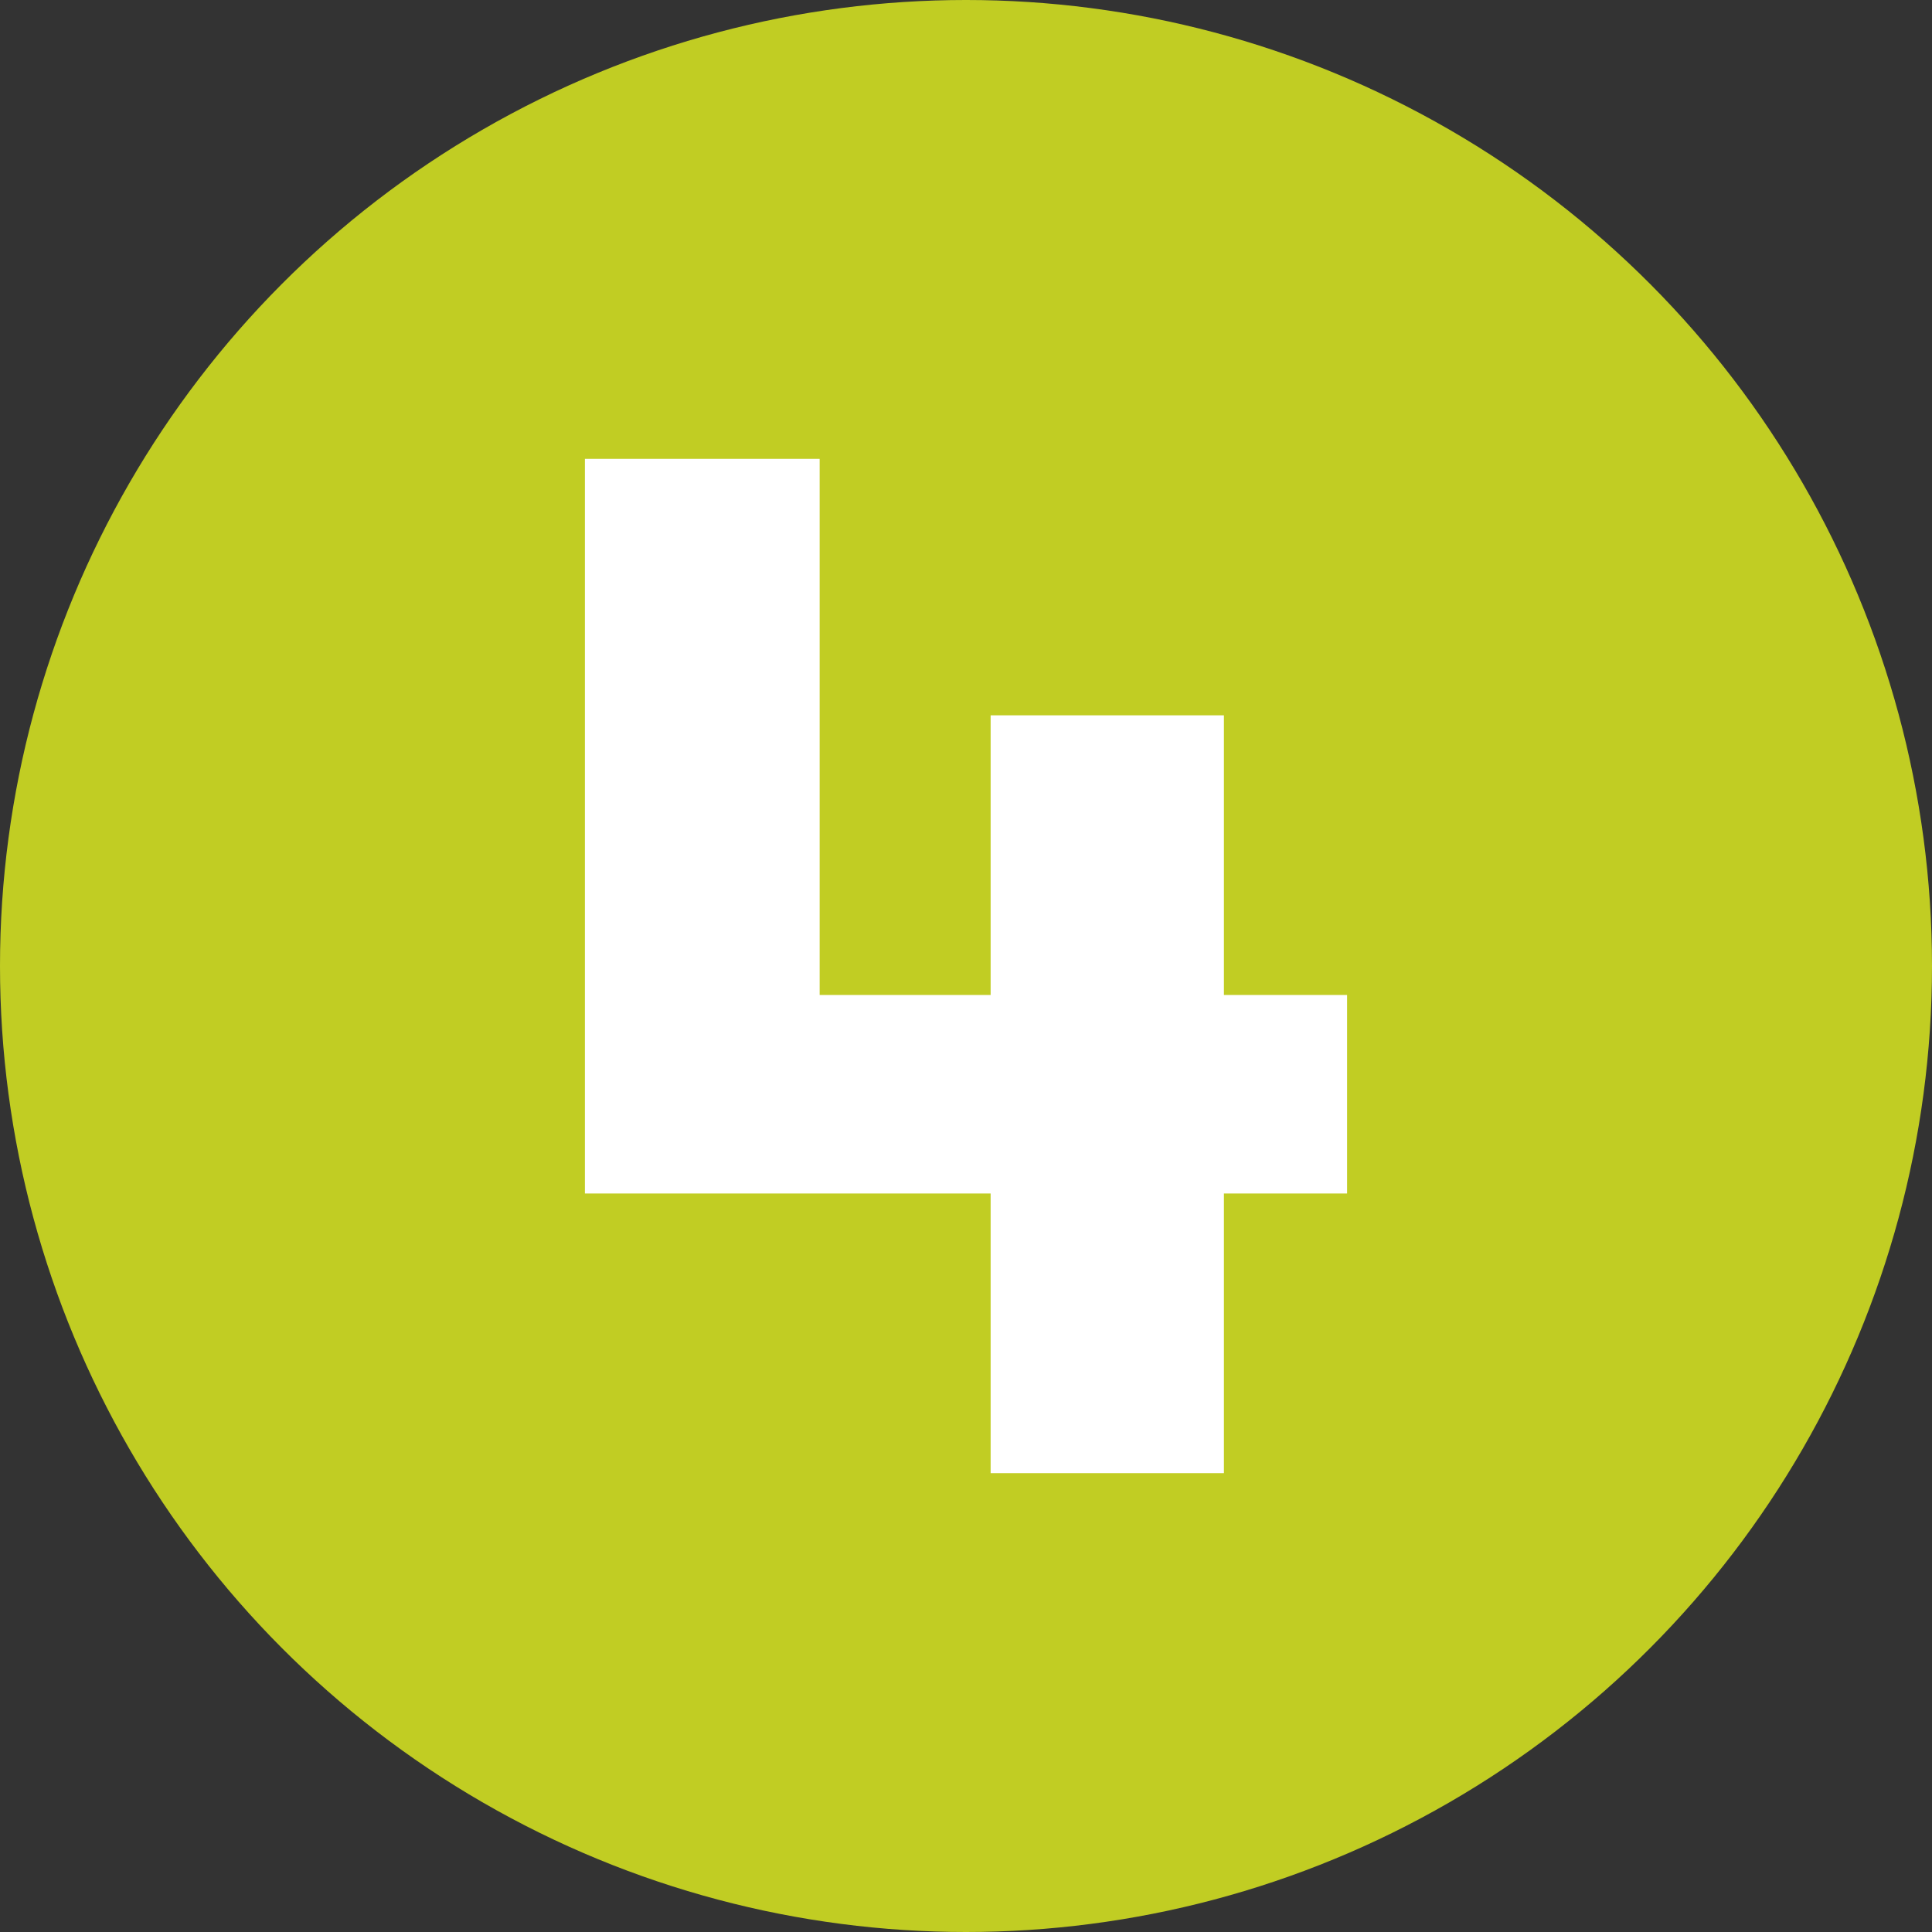 <?xml version="1.0" encoding="UTF-8"?> <svg xmlns="http://www.w3.org/2000/svg" id="Layer_1" viewBox="0 0 400 400"><rect x="0" y="0" width="400" height="400" fill="#333333" stroke="none"/><defs><style> .cls-1 { fill: #fff; } .cls-2 { fill: #c1cd23; } </style></defs><circle class="cls-2" cx="200" cy="200" r="200"></circle><path class="cls-1" d="M205.1,247.1h-84V95h48.6v111h35.4v-57.9h48.3v57.9h25.5v41.1h-25.5v57.9h-48.3v-57.9Z"></path></svg> 